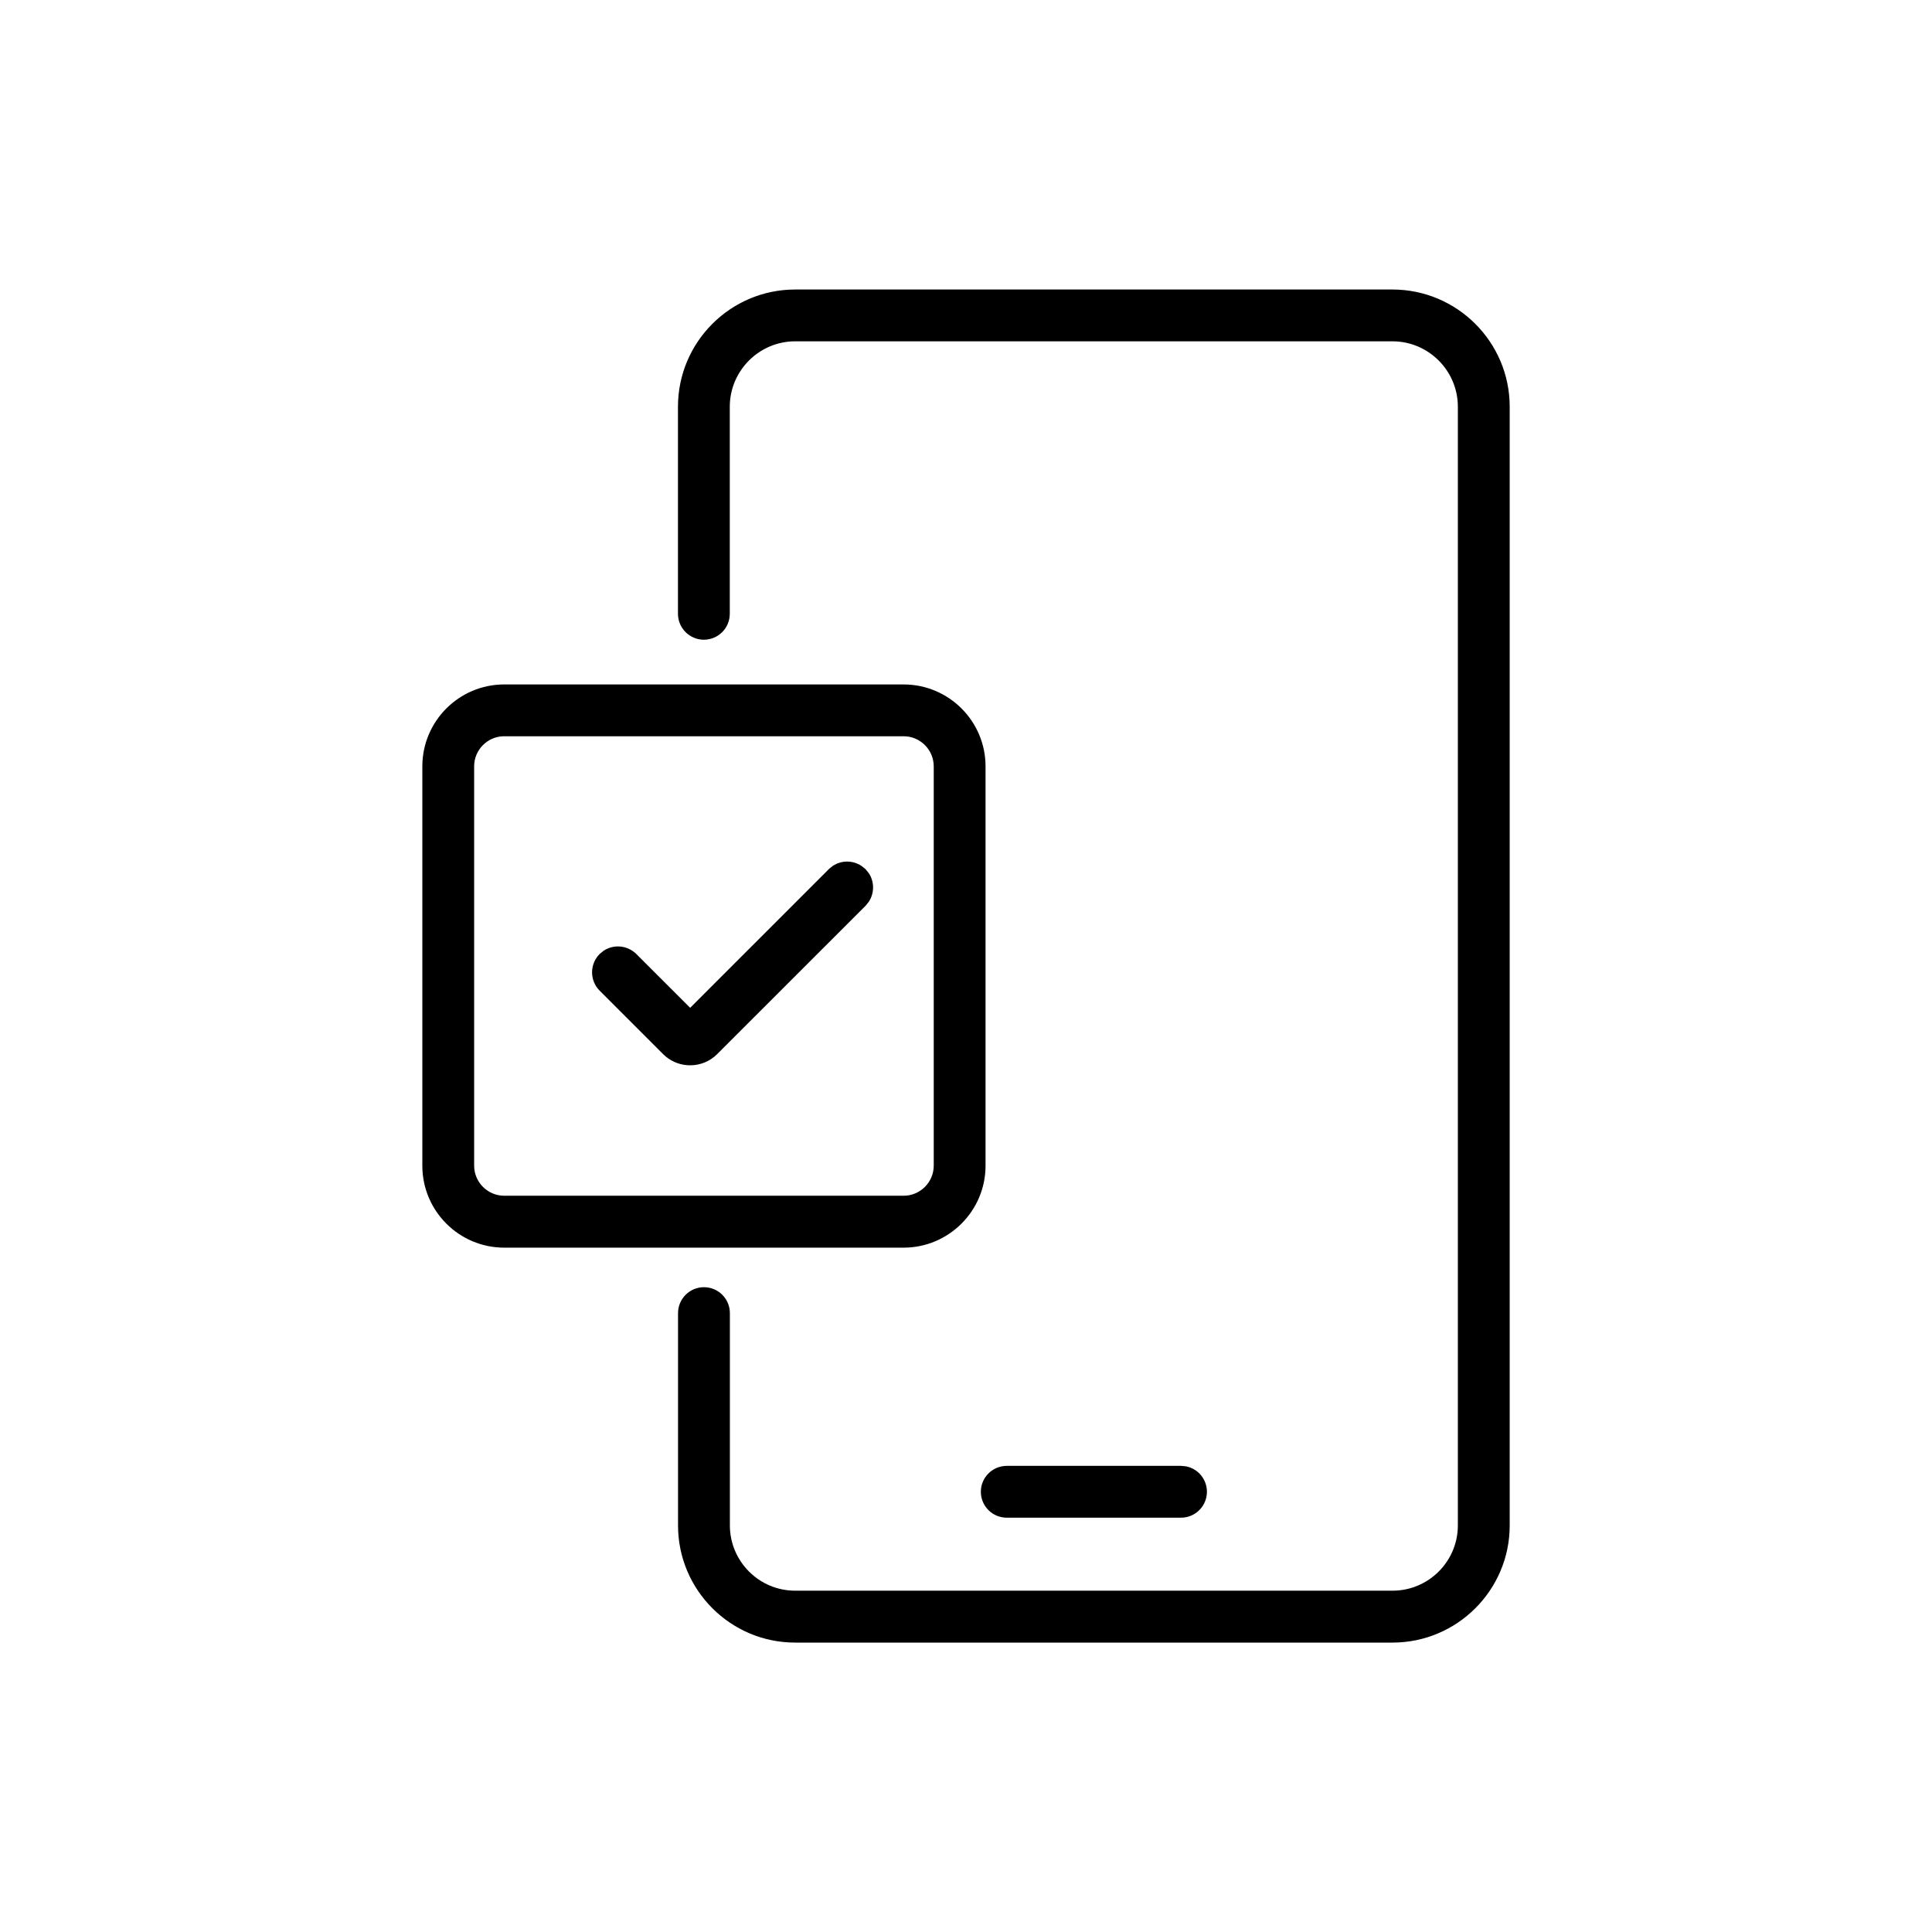 <svg width="60" height="60" viewBox="0 0 60 60" fill="none" xmlns="http://www.w3.org/2000/svg">
<!-- <rect width="60" height="60" fill="white"/> -->
<path d="M43.244 9.091C45.198 9.091 46.785 10.68 46.785 12.631V47.376C46.785 49.325 45.197 50.912 43.248 50.912H24.693C22.744 50.912 21.157 49.325 21.157 47.376V40.78C21.157 40.391 21.473 40.075 21.862 40.075C22.252 40.075 22.567 40.391 22.567 40.78V47.374C22.568 48.546 23.521 49.5 24.693 49.5H43.248C44.42 49.5 45.375 48.546 45.375 47.374V12.631C45.375 11.457 44.419 10.5 43.244 10.5H24.695C23.521 10.5 22.565 11.457 22.564 12.631V19.061C22.564 19.451 22.25 19.766 21.86 19.767C21.471 19.767 21.155 19.451 21.155 19.061V12.631C21.155 10.677 22.744 9.091 24.695 9.091H43.244Z" fill="black" stroke="black" stroke-width="0.2"/>
<path d="M28.062 21.356C29.411 21.356 30.507 22.452 30.507 23.8V36.203C30.507 37.549 29.409 38.647 28.062 38.647H15.66C14.312 38.647 13.216 37.551 13.216 36.203V23.8C13.216 22.452 14.312 21.356 15.66 21.356H28.062ZM15.625 22.765C15.07 22.784 14.625 23.241 14.625 23.798V36.2C14.625 36.771 15.091 37.235 15.66 37.235H28.062C28.634 37.235 29.098 36.769 29.098 36.2V23.8C29.097 23.229 28.634 22.765 28.062 22.765H15.625Z" fill="black" stroke="black" stroke-width="0.2"/>
<path d="M36.677 45.624L36.819 45.638C37.141 45.703 37.382 45.988 37.382 46.329C37.382 46.718 37.066 47.033 36.677 47.033H31.266C30.876 47.033 30.561 46.718 30.561 46.329C30.561 45.94 30.876 45.624 31.266 45.624H36.677Z" fill="black" stroke="black" stroke-width="0.2"/>
<path d="M25.921 26.973C26.155 26.818 26.461 26.819 26.696 26.973L26.808 27.062L26.898 27.173C27.053 27.407 27.052 27.715 26.898 27.949L26.808 28.061L22.203 32.665C21.998 32.87 21.726 32.984 21.433 32.984C21.178 32.984 20.937 32.897 20.743 32.737L20.663 32.665L18.693 30.695C18.419 30.421 18.419 29.973 18.693 29.698L18.804 29.608C19.077 29.428 19.448 29.459 19.69 29.698H19.691L21.433 31.44L25.811 27.062L25.921 26.973Z" fill="black" stroke="black" stroke-width="0.2"/>
</svg>
